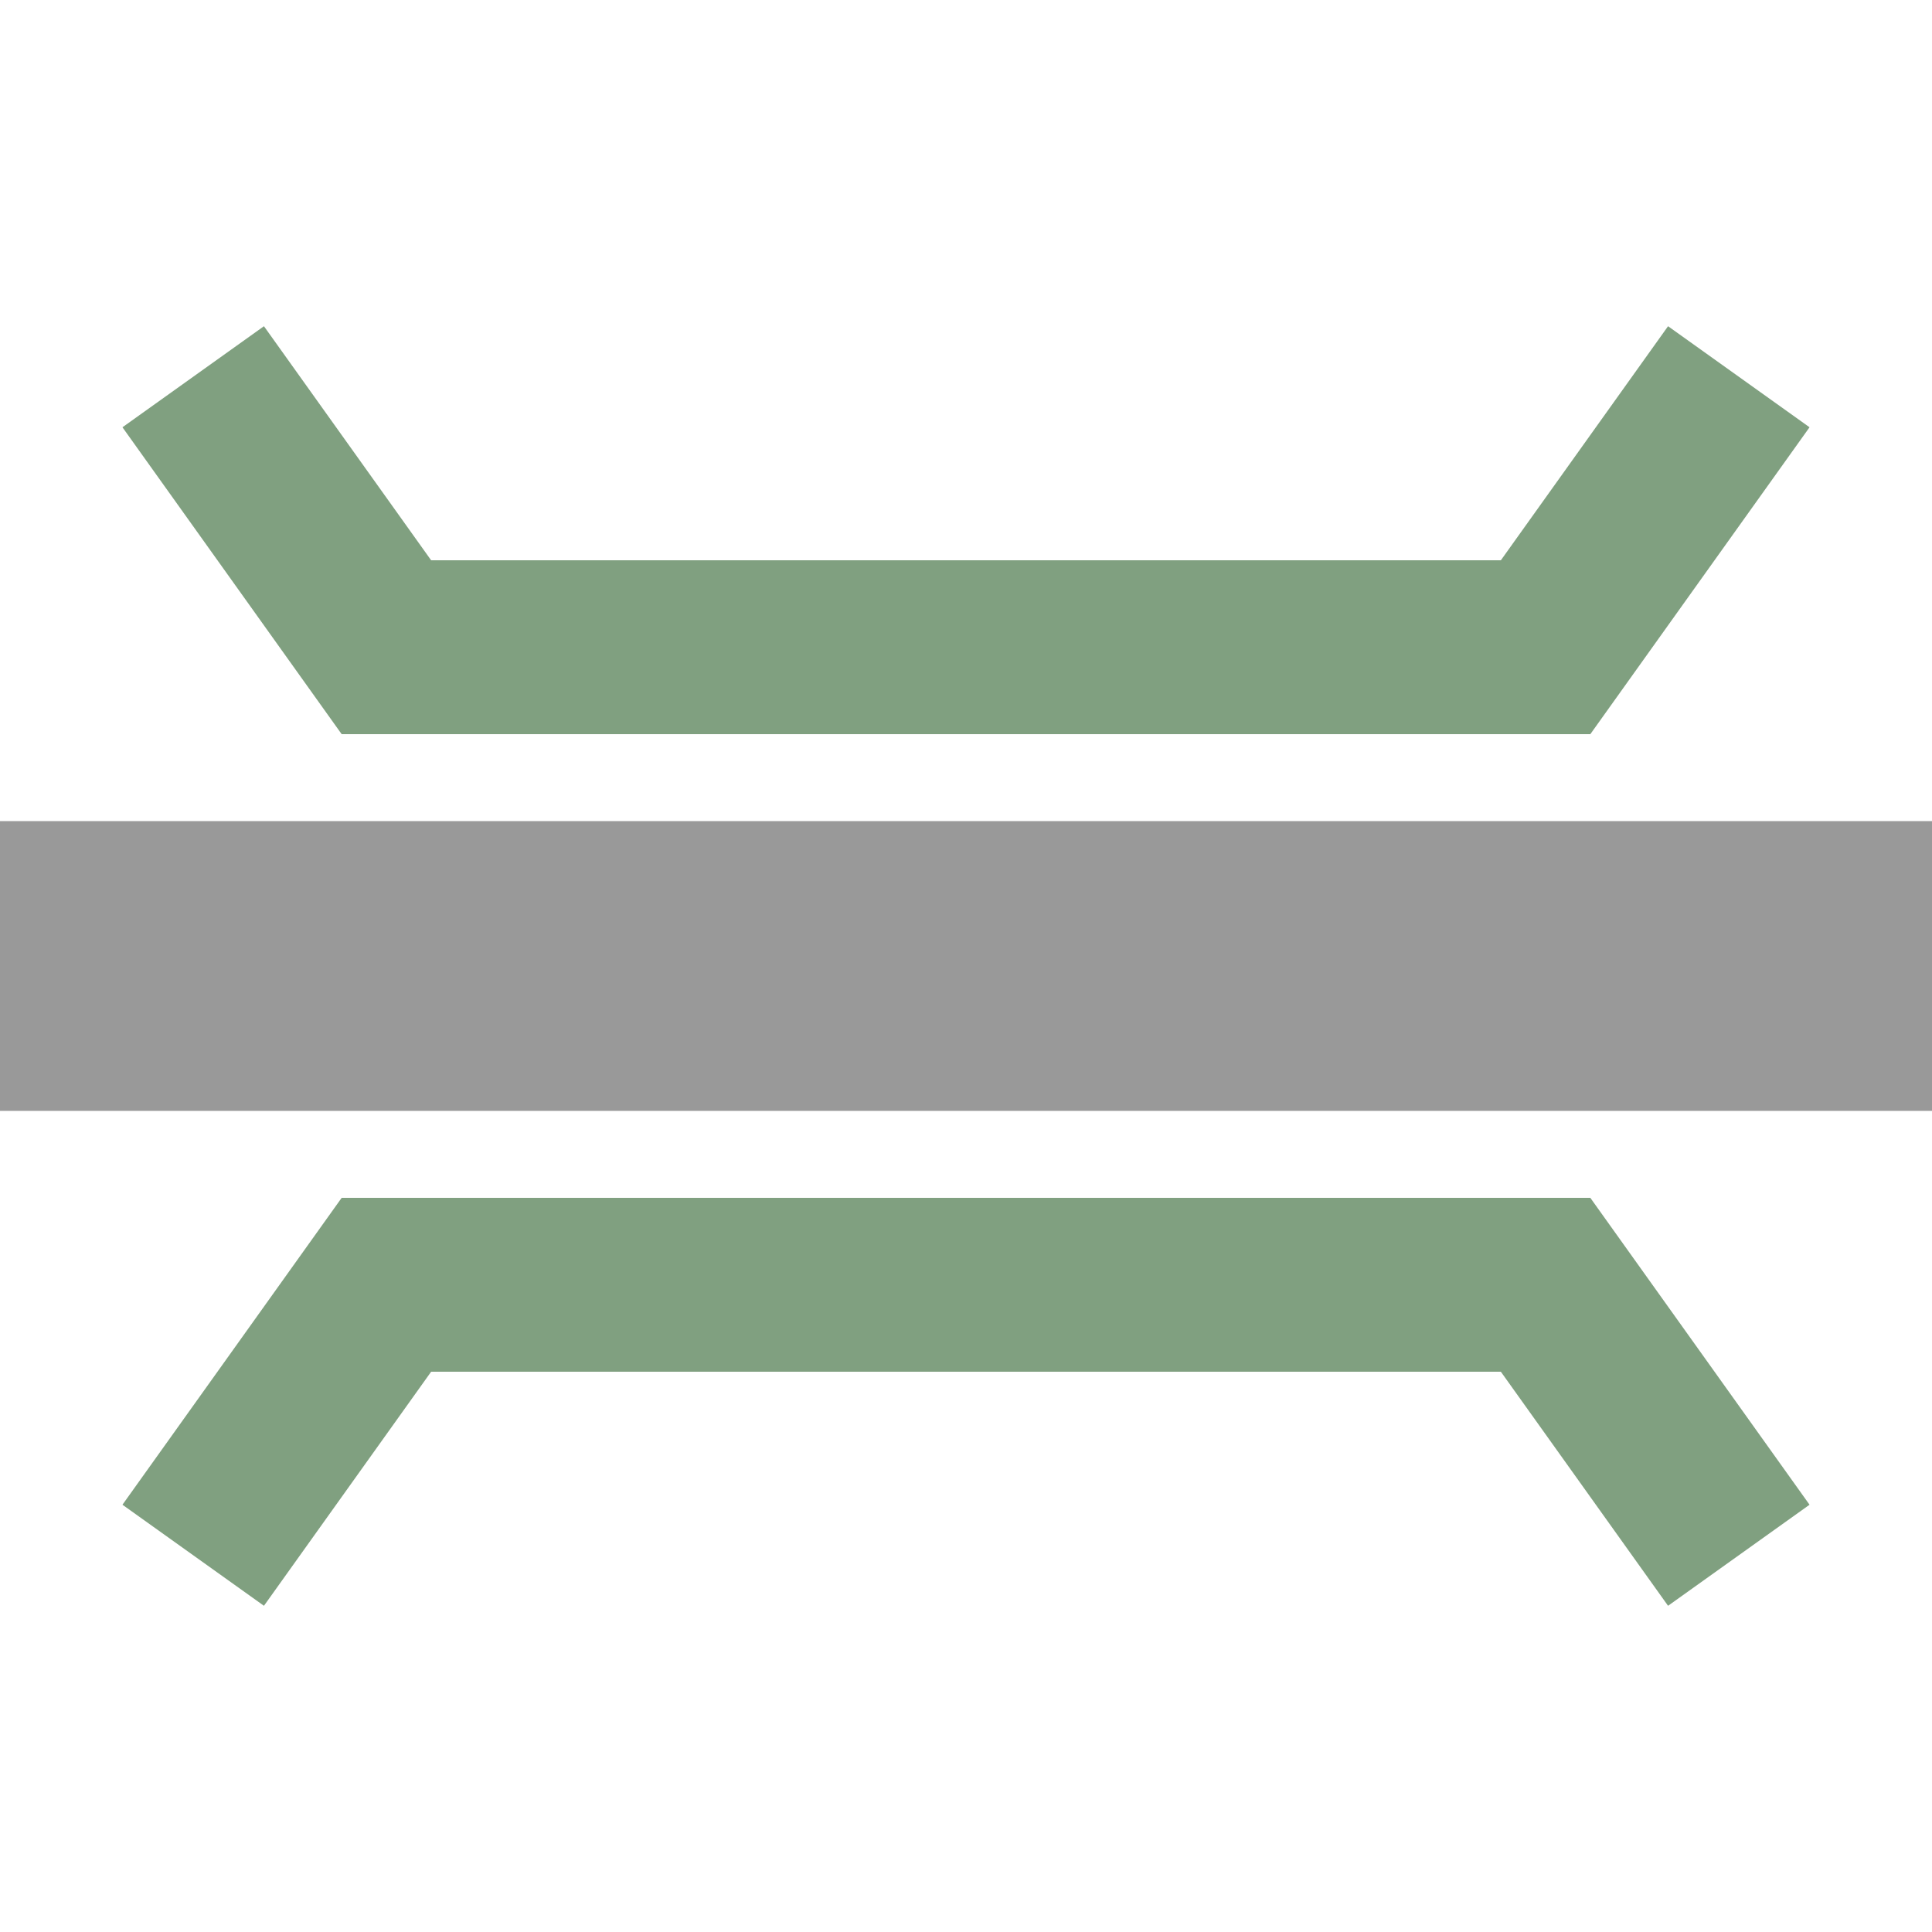 <?xml version="1.0" encoding="iso-8859-1"?>
<!DOCTYPE svg PUBLIC "-//W3C//DTD SVG 1.1//EN" "http://www.w3.org/Graphics/SVG/1.1/DTD/svg11.dtd">
<svg xmlns="http://www.w3.org/2000/svg" width="500" height="500" viewBox="0 0 500 500">
<title>RP1oq</title>

<g stroke="none" fill="none">
    <path d="M 0,250 H 500" style="stroke:#999999;stroke-width:75px;" />
    <path d="M 50,402.5 100,332.5 H 400 L 450,402.5 M 50,97.5 100,167.5 H 400 L 450,97.5" style="stroke:#80A080;stroke-width:45" />
  </g>
</svg>

